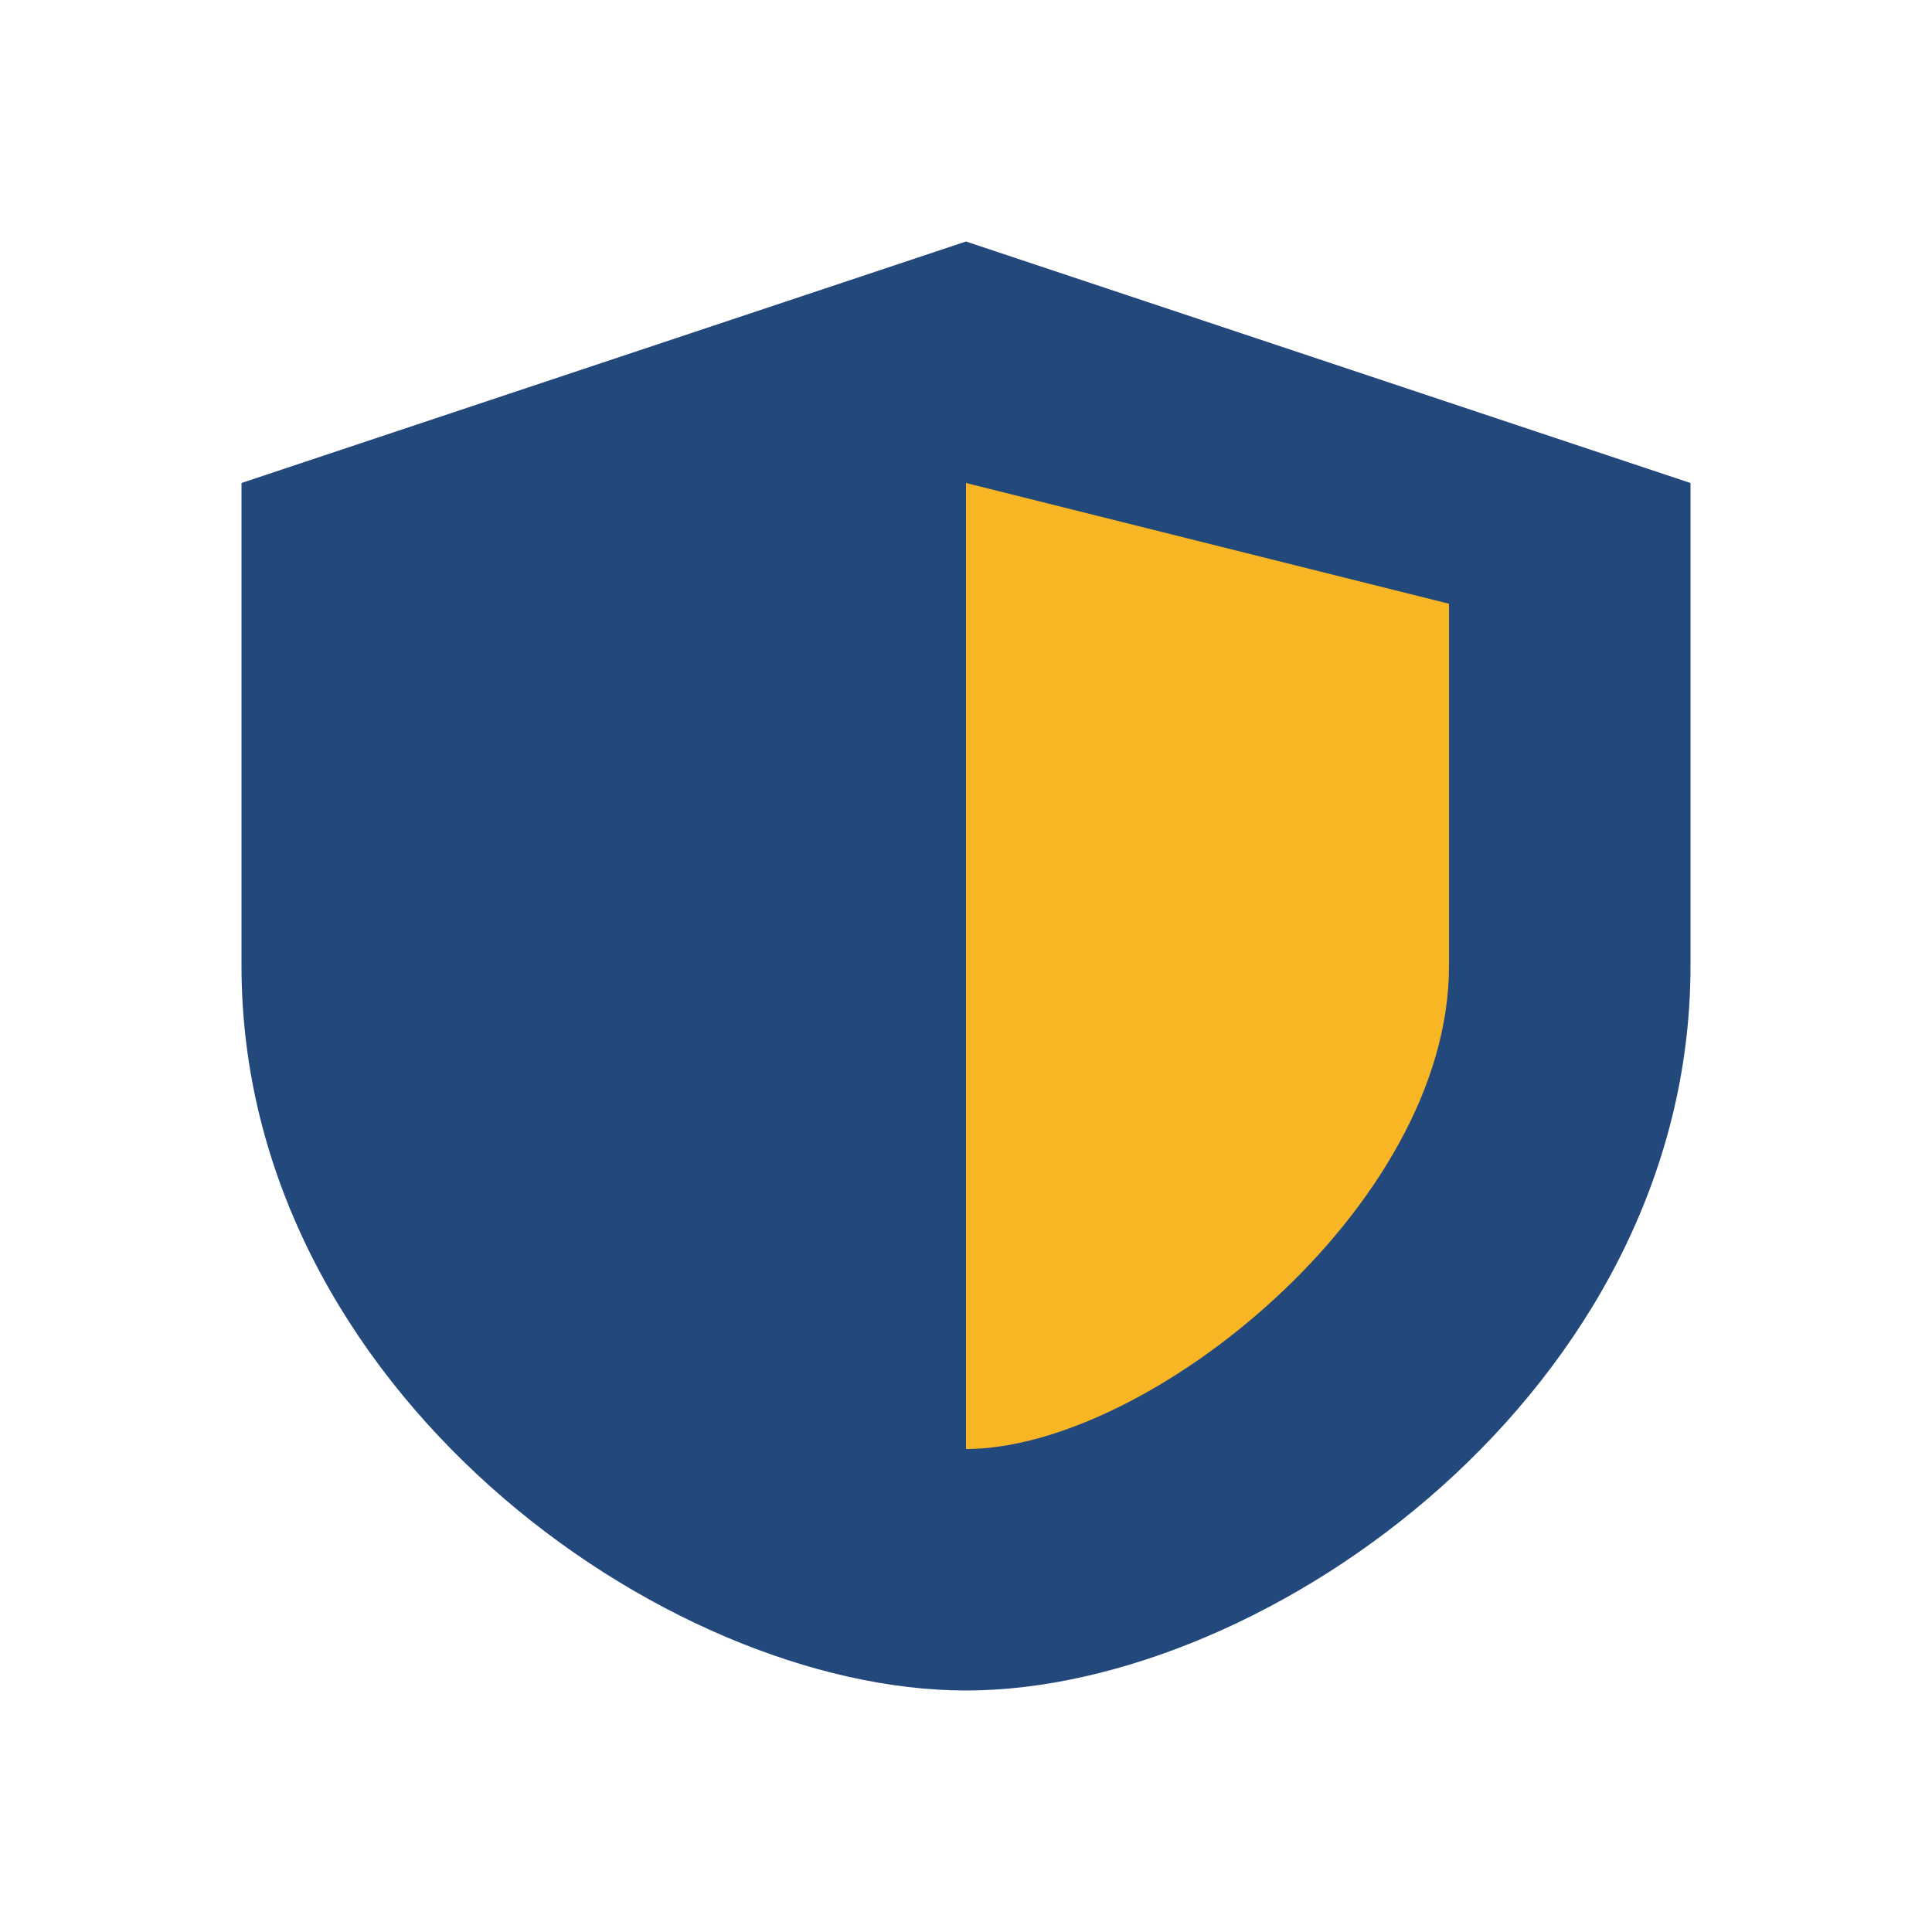 <?xml version="1.0" encoding="UTF-8"?>
<svg xmlns="http://www.w3.org/2000/svg" width="32" height="32" viewBox="0 0 32 32"><path d="M16 4l12 4v8c0 7-7 12-12 12S4 23 4 16V8z" fill="#23497C"/><path d="M16 8v16c3 0 8-4 8-8V10z" fill="#F8B625"/></svg>
